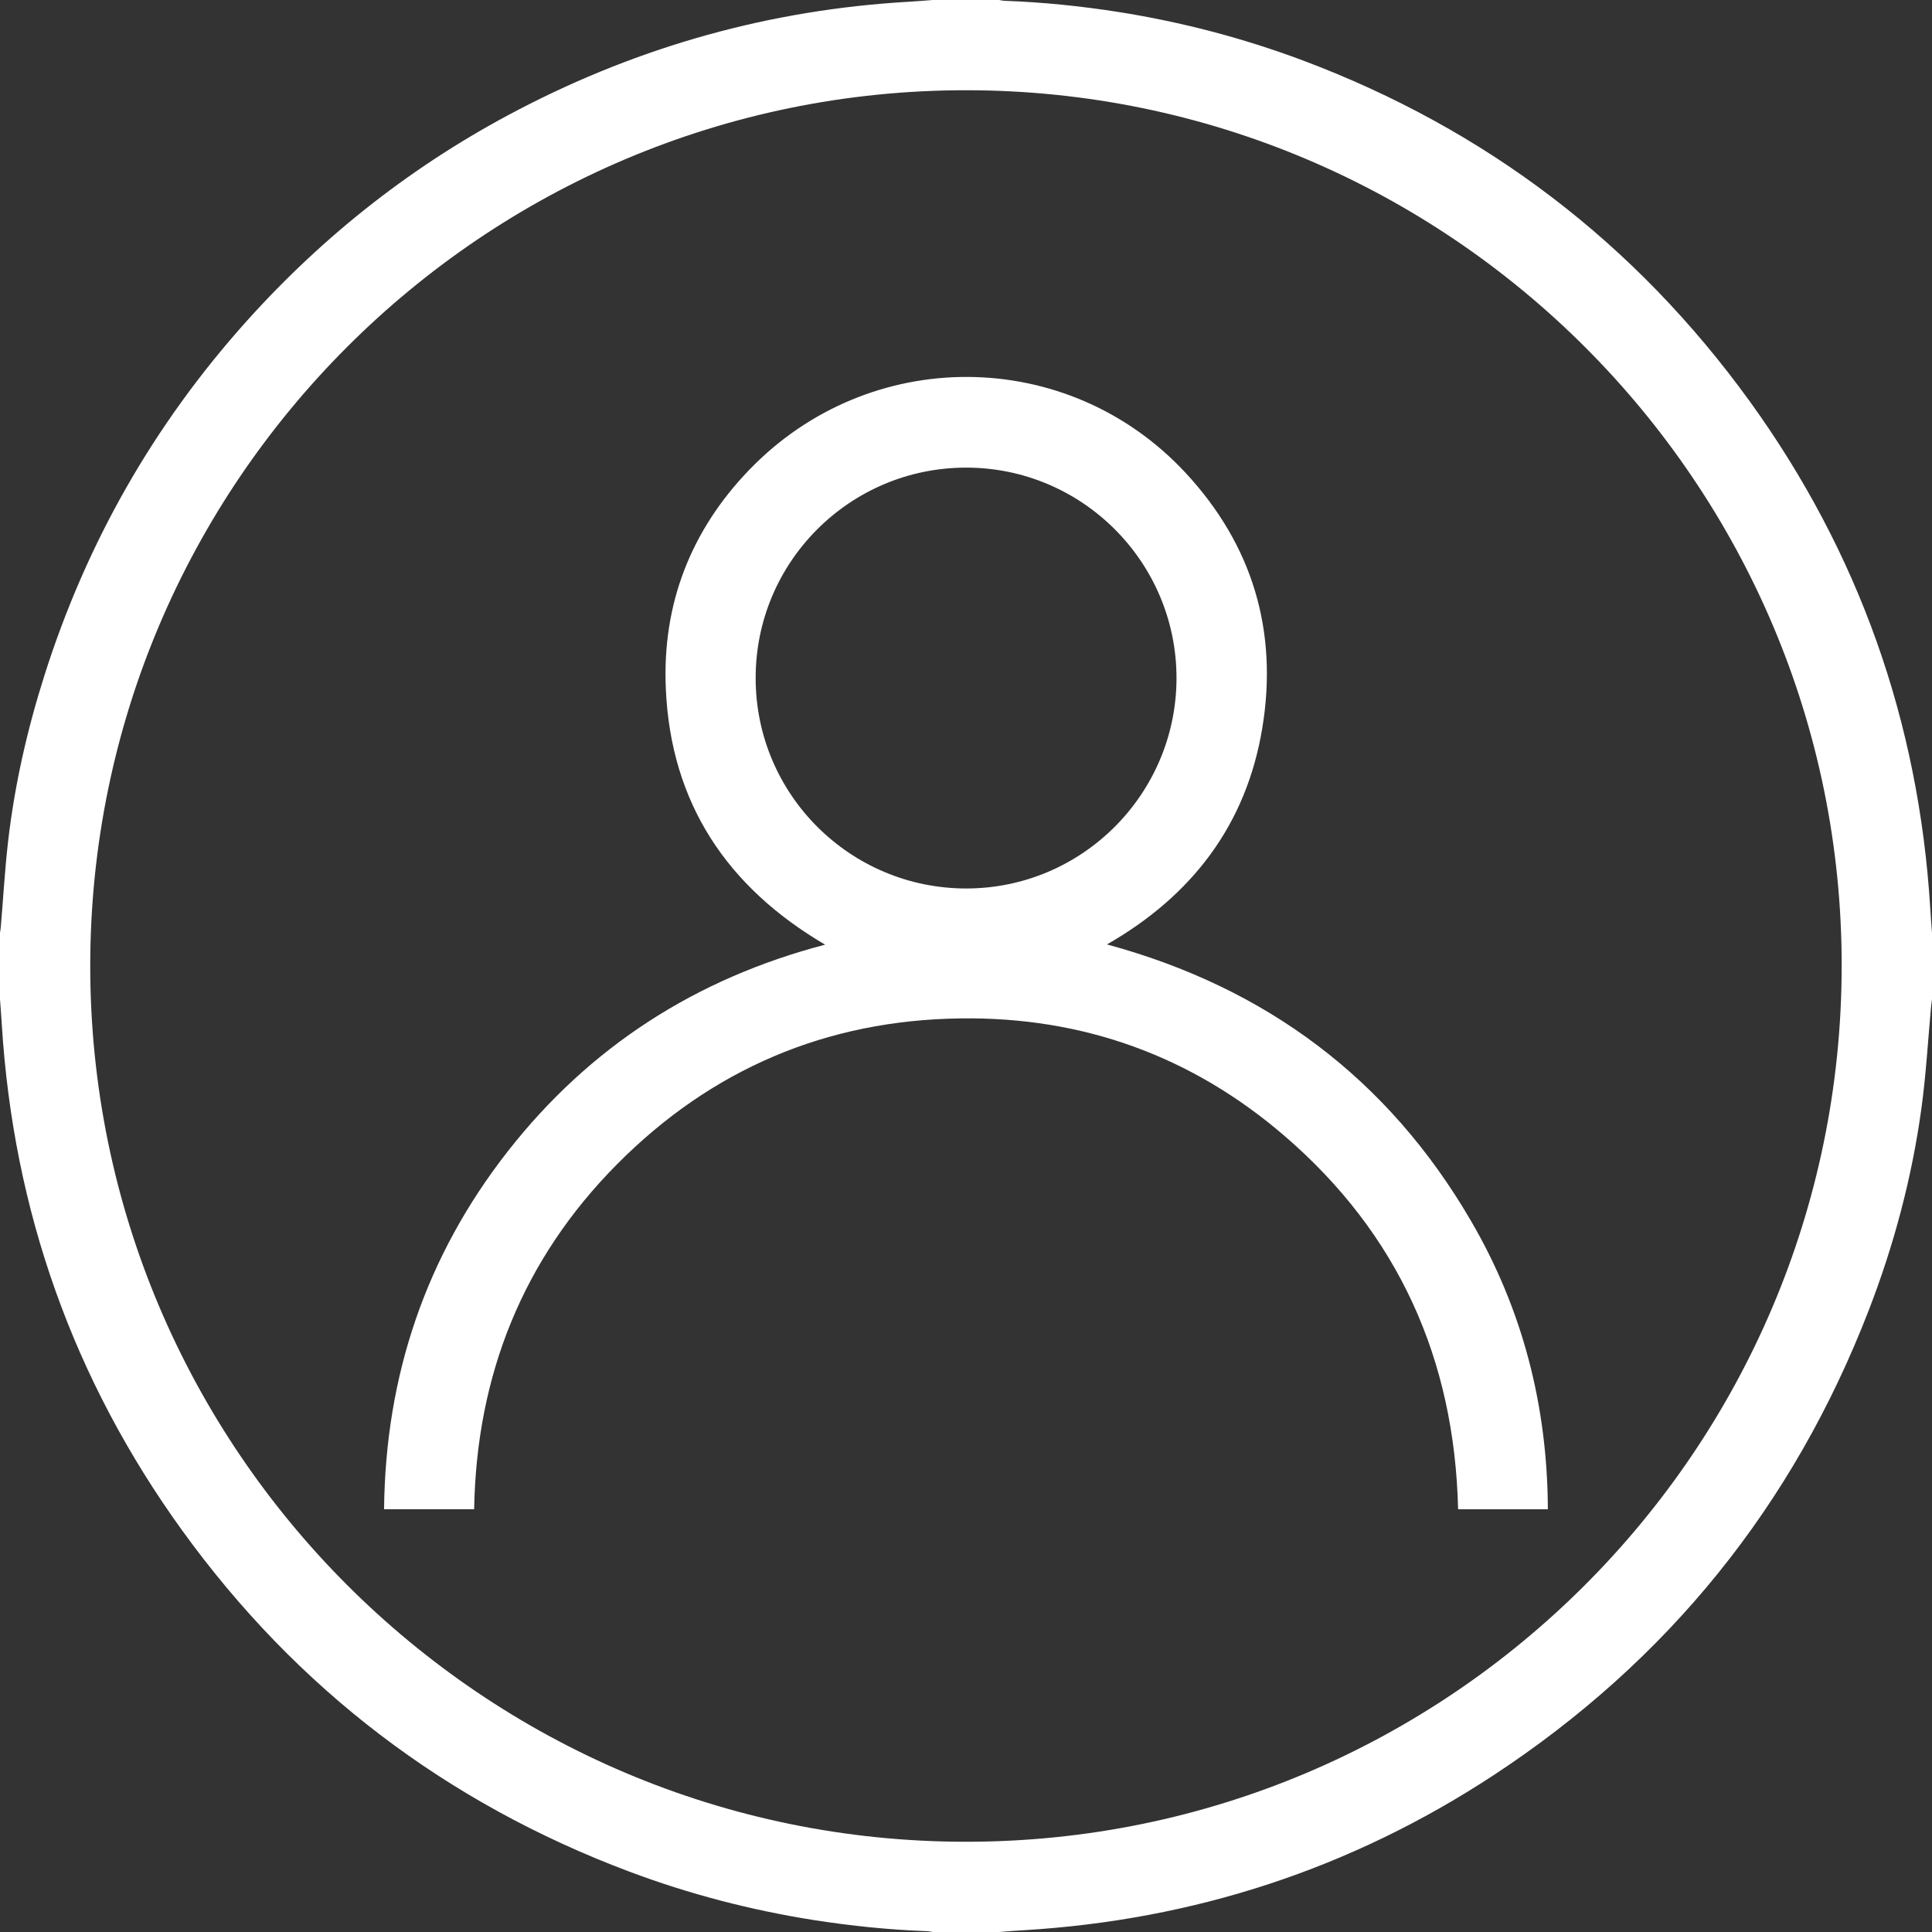 <svg width="24" height="24" viewBox="0 0 24 24" fill="none" xmlns="http://www.w3.org/2000/svg">
<rect x="0" y="0" width="24" height="24" fill="#333333" stroke="none"/>
<path d="M11.587 0C11.862 0 12.137 0 12.412 0C12.434 0.004 12.457 0.009 12.479 0.01C12.952 0.027 13.421 0.075 13.889 0.148C14.675 0.272 15.44 0.472 16.185 0.751C18.459 1.606 20.312 3.018 21.735 4.984C23.091 6.861 23.835 8.964 23.978 11.277C23.984 11.381 23.992 11.485 24 11.588C24 11.863 24 12.138 24 12.413C23.996 12.442 23.992 12.47 23.989 12.499C23.95 12.924 23.926 13.35 23.868 13.773C23.75 14.631 23.528 15.464 23.216 16.272C22.279 18.7 20.72 20.631 18.548 22.056C16.779 23.216 14.831 23.851 12.717 23.978C12.615 23.983 12.515 23.992 12.413 24C12.138 24 11.863 24 11.588 24C11.566 23.996 11.543 23.991 11.521 23.99C11.048 23.973 10.579 23.925 10.111 23.852C9.325 23.728 8.56 23.529 7.815 23.249C5.542 22.394 3.688 20.982 2.266 19.016C0.909 17.139 0.165 15.036 0.022 12.723C0.016 12.619 0.007 12.515 0 12.412C0 12.137 0 11.862 0 11.587C0.004 11.563 0.008 11.539 0.01 11.514C0.04 11.161 0.06 10.807 0.1 10.456C0.181 9.754 0.337 9.067 0.551 8.393C1.073 6.745 1.909 5.276 3.063 3.99C4.031 2.912 5.156 2.031 6.442 1.362C7.96 0.571 9.574 0.121 11.284 0.022C11.385 0.017 11.486 0.007 11.587 0ZM1.121 11.998C1.121 17.998 6.001 22.879 12 22.879C17.998 22.879 22.871 18.008 22.878 12.005C22.886 6.009 18.003 1.123 12.003 1.121C6.004 1.119 1.122 5.999 1.121 11.998Z" fill="white"/>
<path d="M19.228 18.749C18.85 18.749 18.482 18.749 18.113 18.749C18.07 16.886 17.369 15.325 15.956 14.11C14.805 13.119 13.454 12.63 11.932 12.651C10.267 12.672 8.837 13.282 7.666 14.462C6.494 15.643 5.919 17.084 5.89 18.748C5.519 18.748 5.152 18.748 4.771 18.748C4.788 17.092 5.288 15.605 6.308 14.302C7.327 13 8.65 12.153 10.25 11.735C9.031 11.02 8.332 9.975 8.271 8.553C8.225 7.506 8.58 6.591 9.308 5.836C10.802 4.285 13.263 4.299 14.726 5.872C15.559 6.768 15.879 7.839 15.681 9.042C15.483 10.247 14.805 11.129 13.751 11.732C15.722 12.266 17.241 13.396 18.27 15.161C18.915 16.265 19.223 17.465 19.228 18.749ZM11.999 5.809C10.556 5.81 9.385 6.982 9.387 8.425C9.388 9.869 10.561 11.038 12.005 11.037C13.443 11.036 14.614 9.863 14.615 8.423C14.615 6.981 13.441 5.807 11.999 5.809Z" fill="white"/>
</svg>
